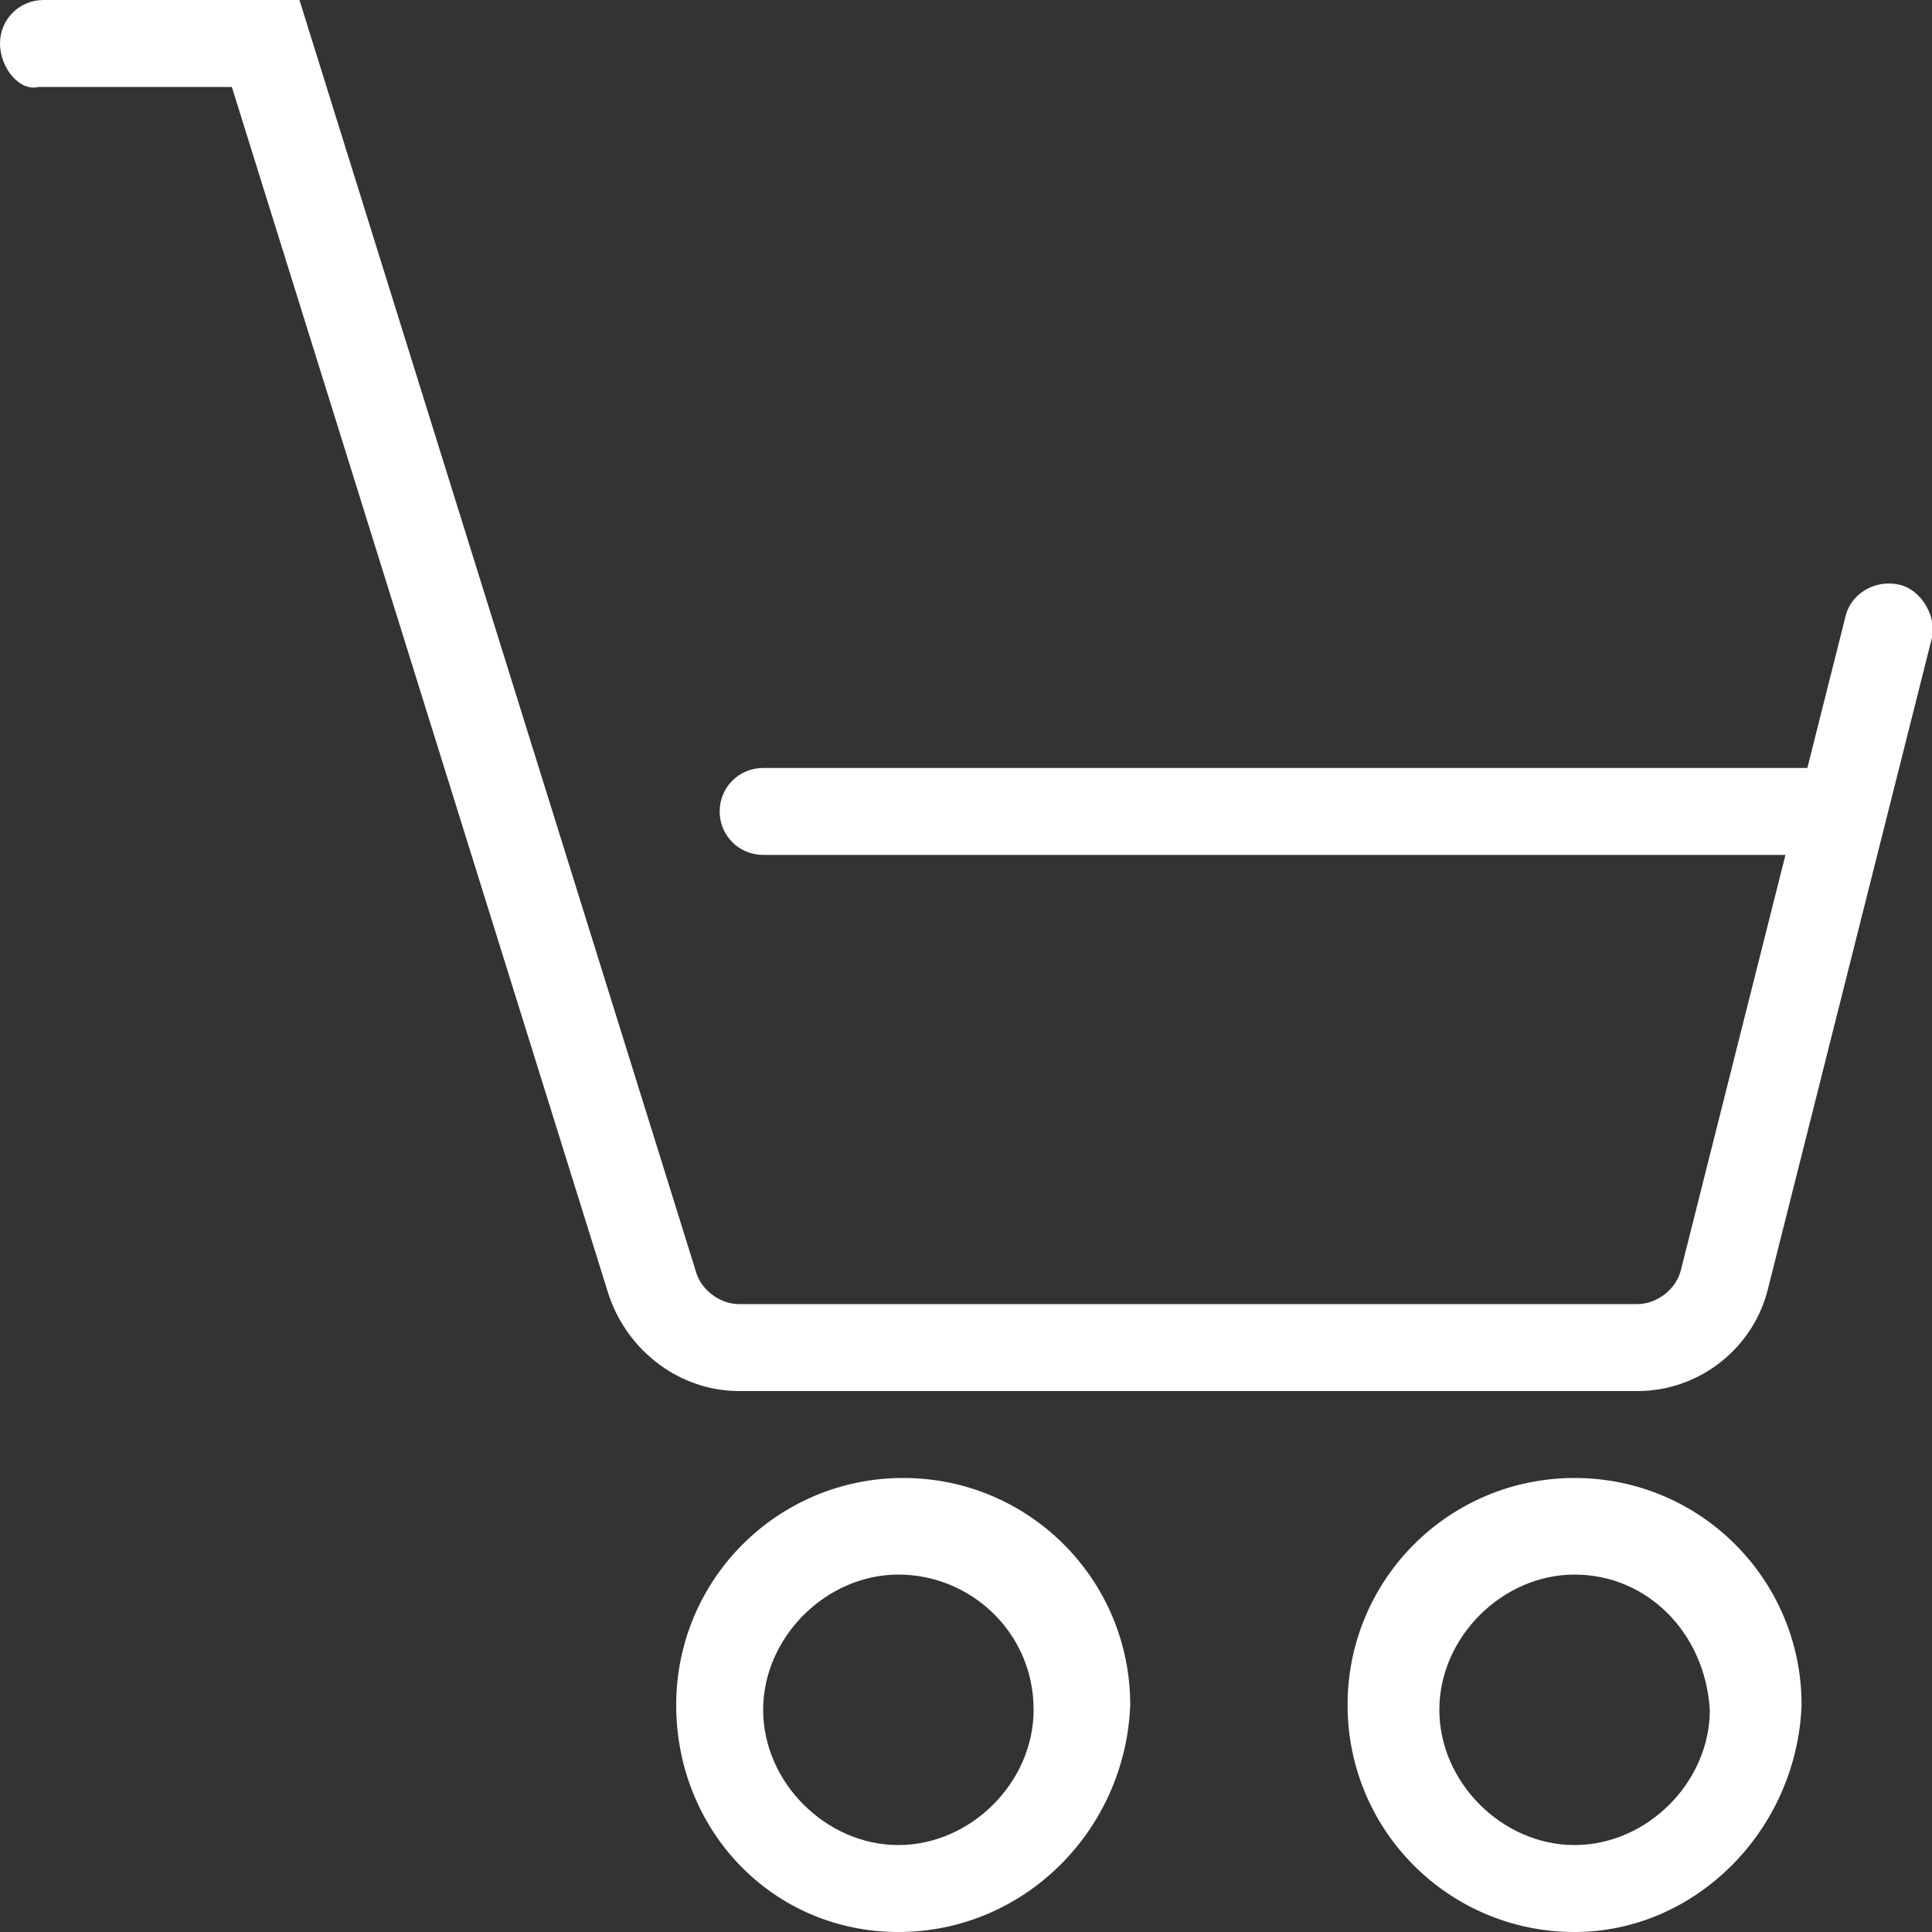 <?xml version="1.0" encoding="utf-8"?>
<!-- Generator: Adobe Illustrator 21.1.0, SVG Export Plug-In . SVG Version: 6.00 Build 0)  -->
<svg version="1.1" id="Layer_1" xmlns="http://www.w3.org/2000/svg" xmlns:xlink="http://www.w3.org/1999/xlink" x="0px" y="0px"
	 width="40px" height="40px" viewBox="0 0 40 40" style="enable-background:new 0 0 40 40;" xml:space="preserve">
<rect x="0" y="0" width="40" height="40" fill="#333333" stroke="none"/>
<g>
	<g>
		<defs>
			<path id="SVGID_1_" d="M40,13.2l-3.4,13.5c-0.3,1.2-1.4,2.1-2.7,2.1H15.3c-1.2,0-2.3-0.8-2.7-2l-7.8-25h-4C0.4,1.9,0,1.4,0,0.9
				C0,0.4,0.4,0,0.9,0h5.3l8.2,26.3c0.1,0.4,0.5,0.7,0.9,0.7h18.6c0.4,0,0.8-0.3,0.9-0.7l3.4-13.5c0.1-0.5,0.6-0.8,1.1-0.7
				C39.8,12.2,40.1,12.8,40,13.2L40,13.2z M18.6,40C16,40,14,37.9,14,35.3c0-2.6,2.1-4.7,4.7-4.7c2.6,0,4.7,2.1,4.7,4.7
				C23.3,37.9,21.2,40,18.6,40L18.6,40z M18.6,32.6c-1.5,0-2.8,1.3-2.8,2.8c0,1.5,1.3,2.8,2.8,2.8c1.5,0,2.8-1.3,2.8-2.8
				C21.4,33.8,20.1,32.6,18.6,32.6L18.6,32.6z M32.6,40c-2.6,0-4.7-2.1-4.7-4.7c0-2.6,2.1-4.7,4.7-4.7c2.6,0,4.7,2.1,4.7,4.7
				C37.2,37.9,35.1,40,32.6,40L32.6,40z M32.6,32.6c-1.5,0-2.8,1.3-2.8,2.8c0,1.5,1.3,2.8,2.8,2.8c1.5,0,2.8-1.3,2.8-2.8
				C35.3,33.8,34.1,32.6,32.6,32.6L32.6,32.6z M38.1,17.7H15.8c-0.5,0-0.9-0.4-0.9-0.9c0-0.5,0.4-0.9,0.9-0.9h22.3
				c0.5,0,0.9,0.4,0.9,0.9C39.1,17.3,38.7,17.7,38.1,17.7L38.1,17.7z"/>
		</defs>
		<use xlink:href="#SVGID_1_"  style="overflow:visible;fill:#FFFFFF;"/>
		<clipPath id="SVGID_2_">
			<use xlink:href="#SVGID_1_"  style="overflow:visible;"/>
		</clipPath>
	</g>
</g>
</svg>
